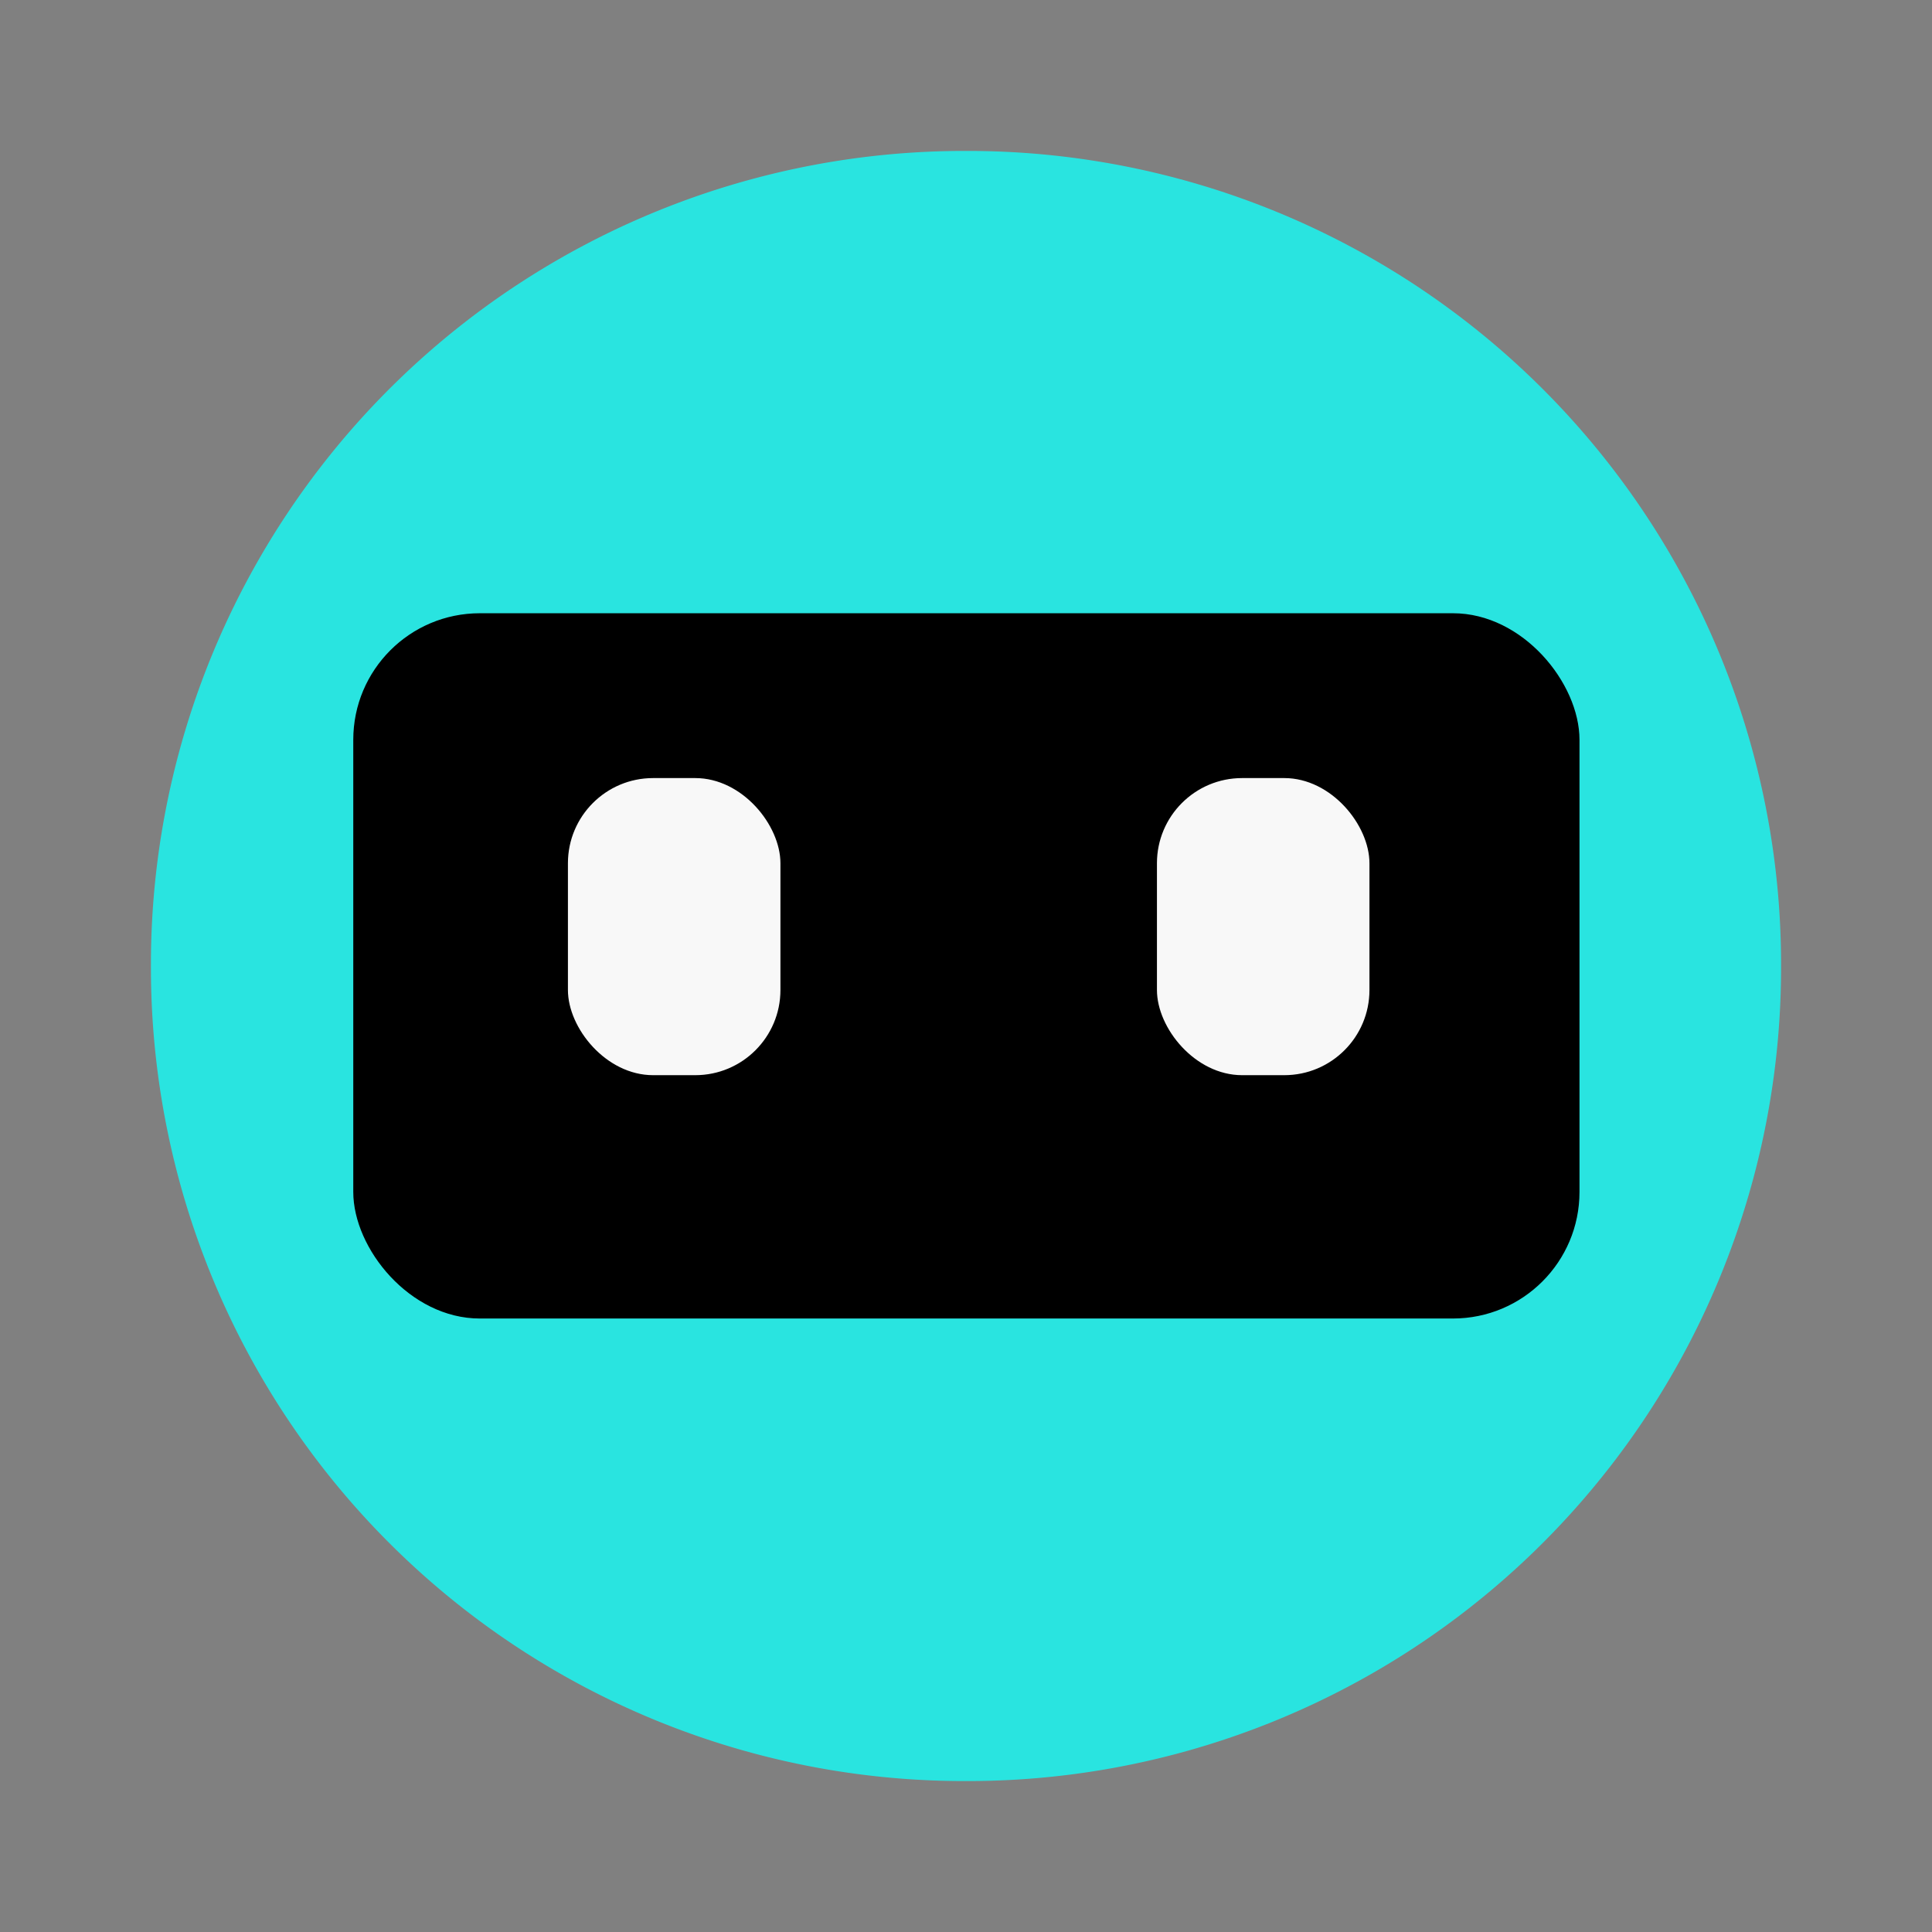 <svg xmlns="http://www.w3.org/2000/svg" xml:space="preserve" width="64" height="64"><rect width="100%" height="100%" fill="#808080" stroke="none"/><path d="M32 5A26.94 26.94 0 0 0 5 32a26.94 26.94 0 0 0 27 27 26.94 26.94 0 0 0 27-27A26.94 26.94 0 0 0 32 5Z" style="fill:#29e4e0;fill-opacity:1;stroke:none;stroke-opacity:1"/><g transform="translate(-23.125 49.558) scale(.904)"><rect width="44.934" height="25.844" x="38.526" y="-32.349" ry="4.637" style="fill:#000;fill-opacity:1;stroke:none;stroke-width:9.976;stroke-linecap:round"/><rect width="7.787" height="10.887" x="46.392" y="-26.309" ry="3.121" style="fill:#f8f8f8;fill-opacity:1;stroke:none;stroke-width:5.174;stroke-linecap:round"/><rect width="7.787" height="10.887" x="67.976" y="-26.309" ry="3.121" style="fill:#f8f8f8;fill-opacity:1;stroke:none;stroke-width:5.174;stroke-linecap:round"/></g></svg>